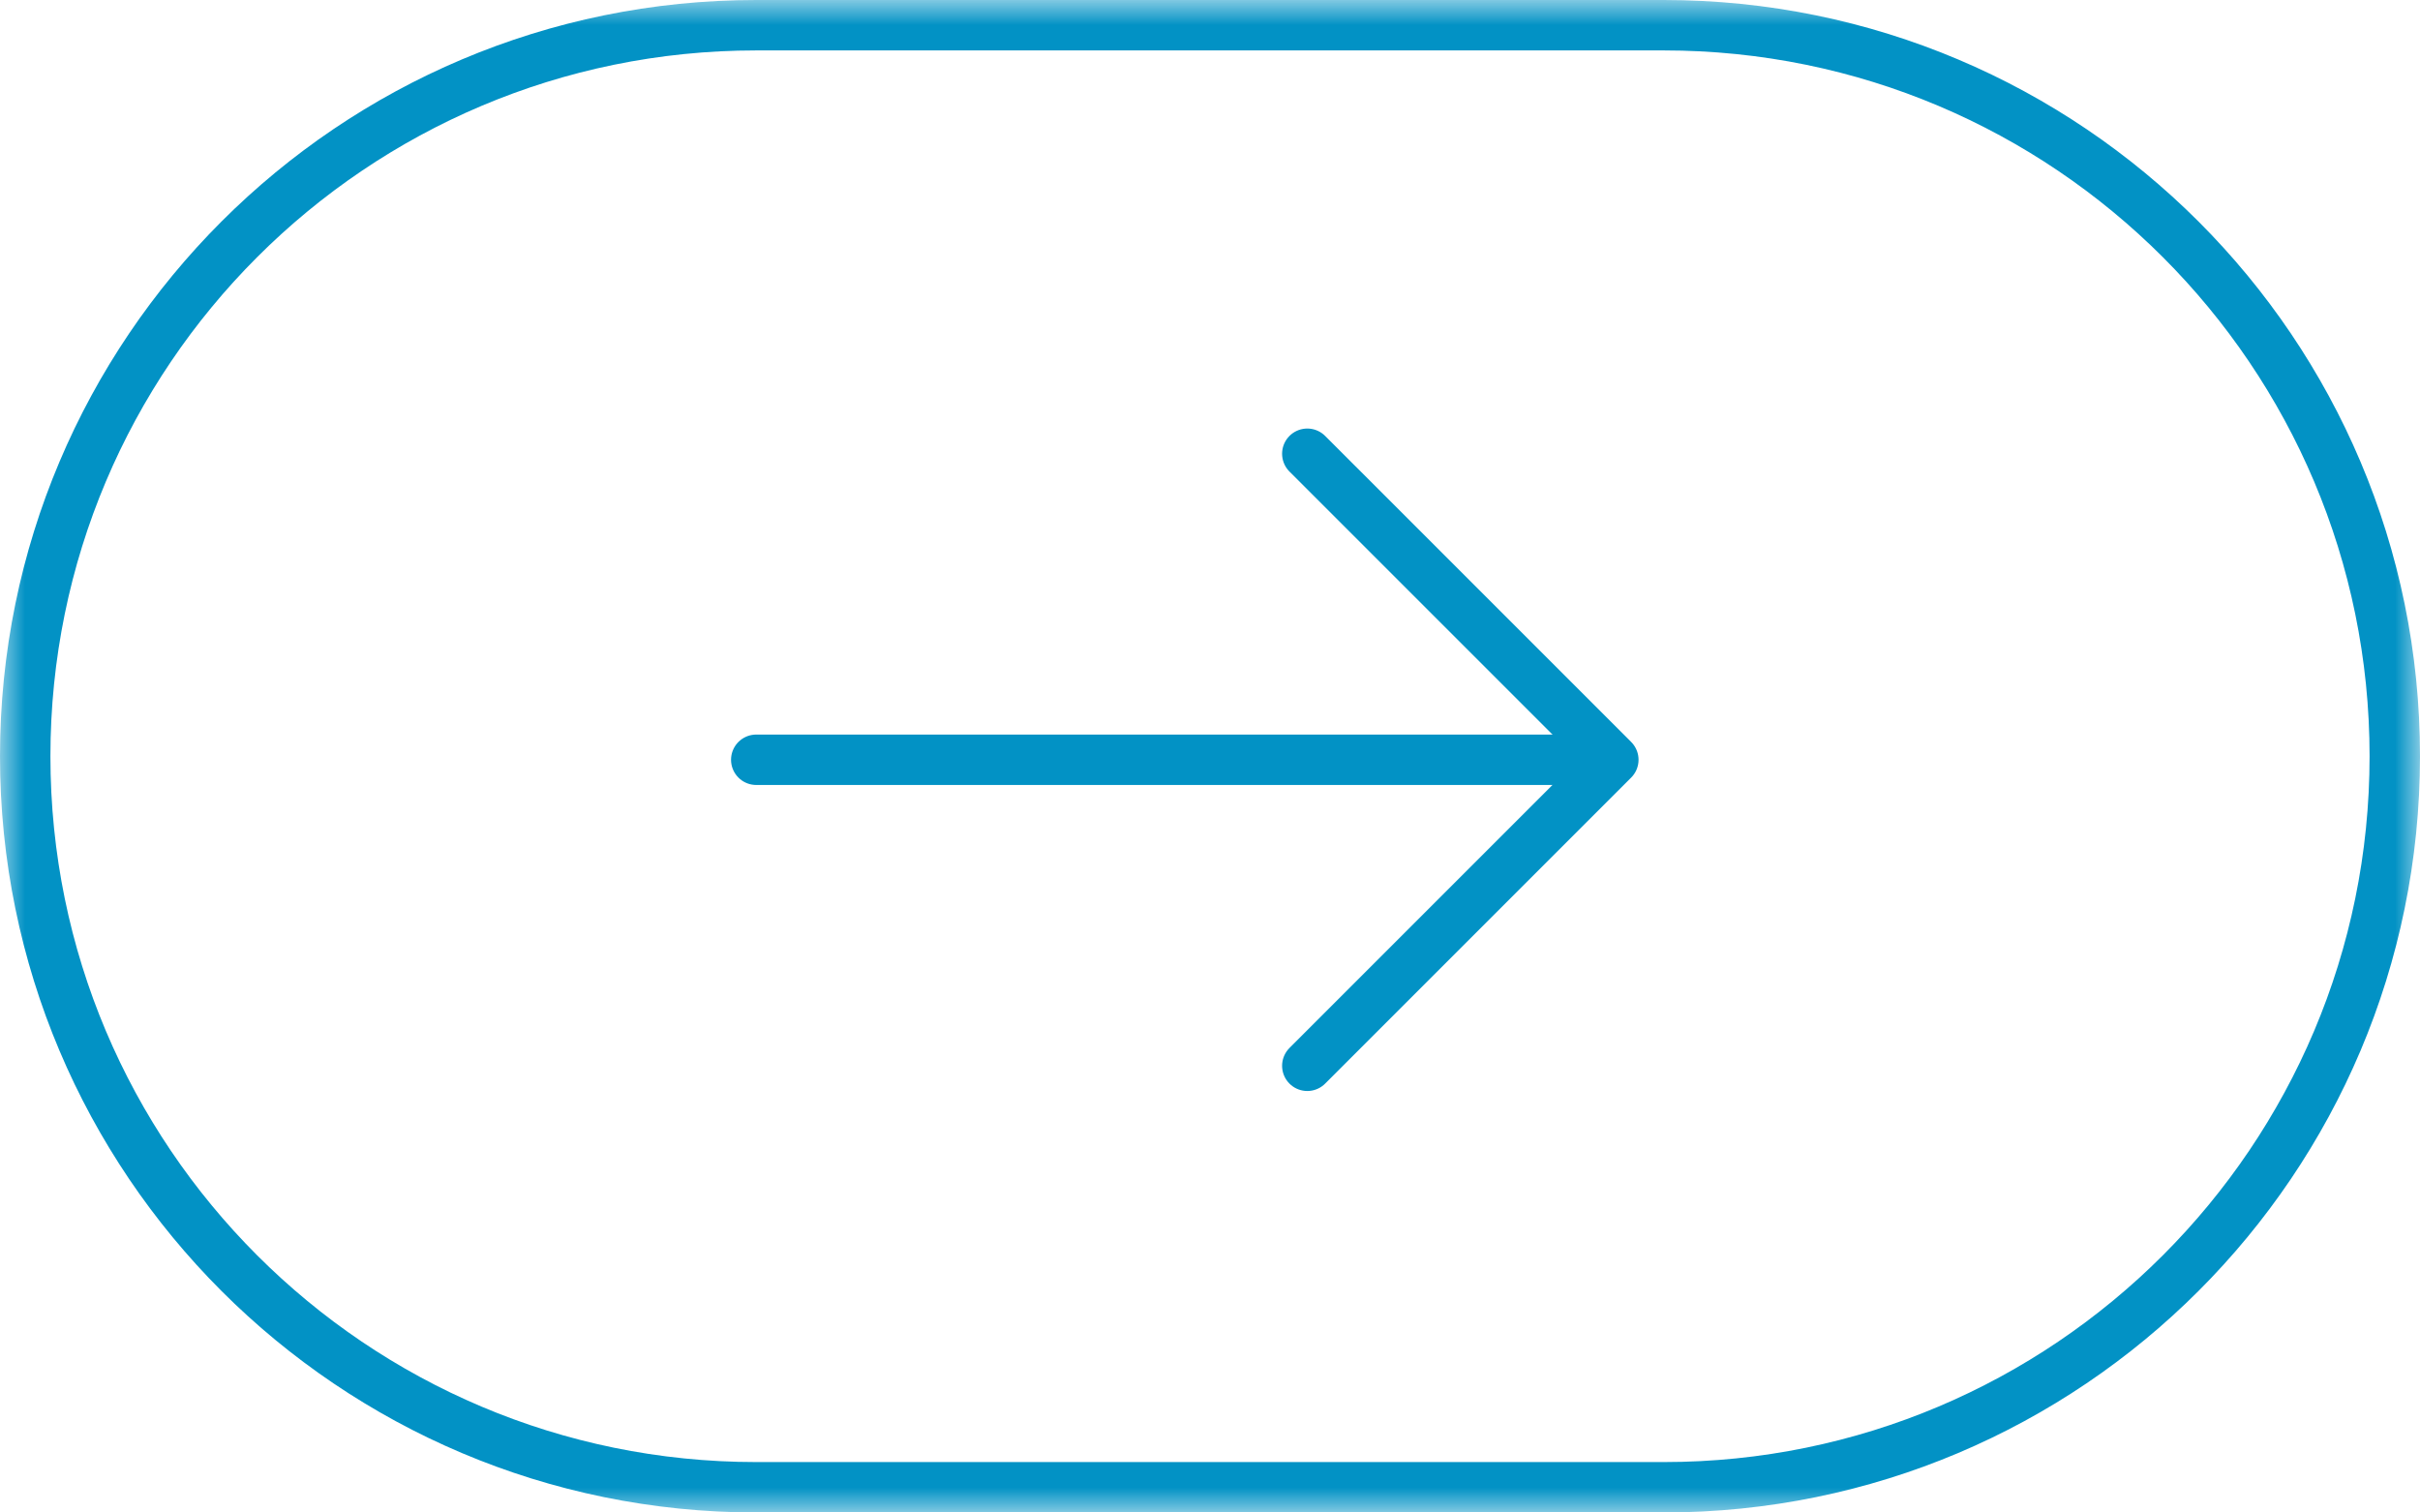 <?xml version="1.0" encoding="UTF-8"?> <svg xmlns="http://www.w3.org/2000/svg" width="48" height="30" viewBox="0 0 48 30" fill="none"><g clip-path="url(#clip0_108_58)"><mask id="mask0_108_58" style="mask-type:luminance" maskUnits="userSpaceOnUse" x="0" y="0" width="48" height="30"><path d="M48 0H0V30H48V0Z" fill="white"></path></mask><g mask="url(#mask0_108_58)"><path d="M33 0.5H15C6.992 0.5 0.5 6.992 0.5 15C0.5 23.008 6.992 29.5 15 29.5H33C41.008 29.5 47.5 23.008 47.5 15C47.5 6.992 41.008 0.5 33 0.5Z" stroke="#0292C5"></path><path d="M25.93 9L32 15.07L25.93 21.14" stroke="#0292C5" stroke-miterlimit="10" stroke-linecap="round" stroke-linejoin="round"></path><path d="M15 15.07H31.83" stroke="#0292C5" stroke-miterlimit="10" stroke-linecap="round" stroke-linejoin="round"></path></g></g><defs><clipPath id="clip0_108_58"><rect width="48" height="30" fill="white"></rect></clipPath></defs></svg> 